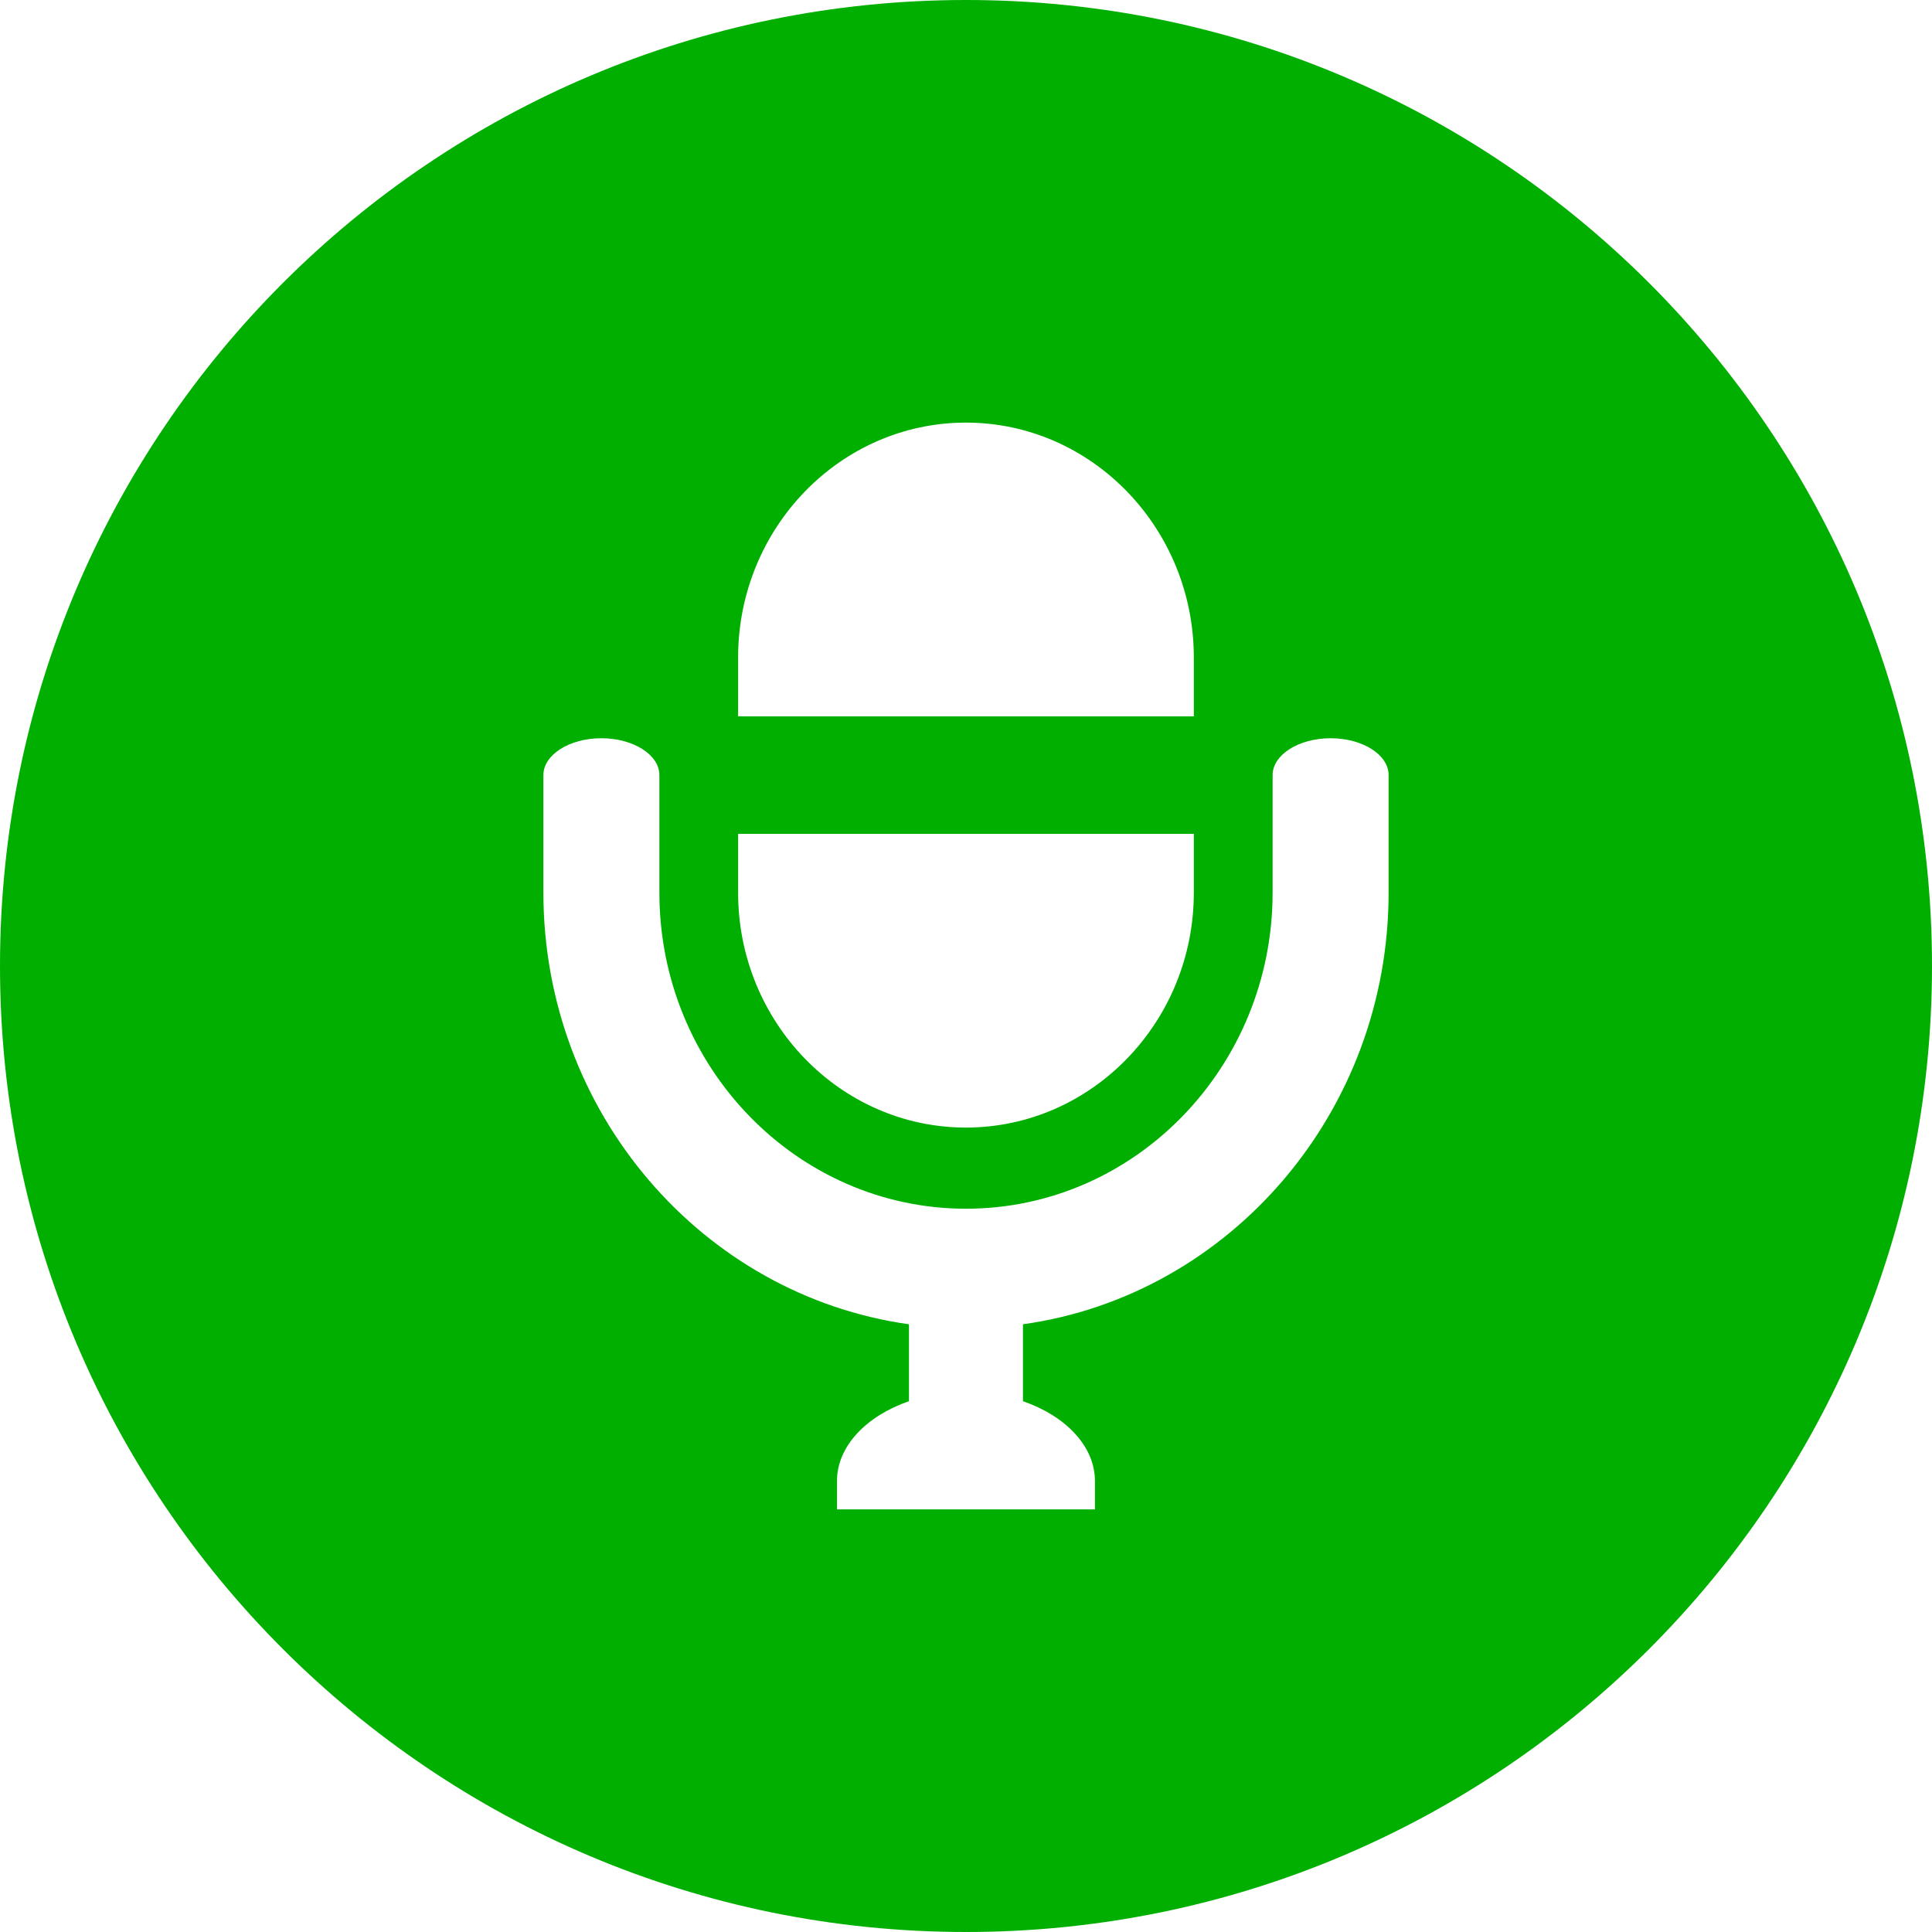 <svg width="27" height="27" viewBox="0 0 27 27" fill="none" xmlns="http://www.w3.org/2000/svg">
<g clip-path="url(#clip0_3662_144)">
<path d="M13.5 0C6.044 0 0 6.044 0 13.5C0 20.956 6.044 27 13.5 27C20.956 27 27 20.956 27 13.5C27 6.044 20.956 0 13.5 0ZM16.684 10.011H10.354L10.315 10.011V9.19C10.315 7.379 11.743 5.906 13.499 5.906C15.255 5.906 16.684 7.379 16.684 9.19V10.011ZM13.499 15.758C11.743 15.758 10.315 14.284 10.315 12.474V11.653H16.684V12.474C16.684 14.284 15.255 15.758 13.499 15.758ZM11.697 21.094V20.697C11.697 20.21 12.109 19.787 12.703 19.582V18.507C9.822 18.104 7.594 15.553 7.594 12.474V10.832C7.594 10.548 7.957 10.317 8.404 10.317C8.851 10.317 9.215 10.548 9.215 10.832V12.474C9.215 14.91 11.137 16.892 13.5 16.892C15.863 16.892 17.785 14.91 17.785 12.474V10.832C17.785 10.548 18.149 10.317 18.596 10.317C19.043 10.317 19.406 10.548 19.406 10.832V12.474C19.406 15.553 17.177 18.105 14.296 18.507V19.582C14.89 19.787 15.302 20.21 15.302 20.697V21.094H14.296H12.703H11.697Z" fill="#00AF00"/>
</g>
<defs>
<clipPath id="clip0_3662_144">
<rect width="27" height="27" fill="white"/>
</clipPath>
</defs>
</svg>
